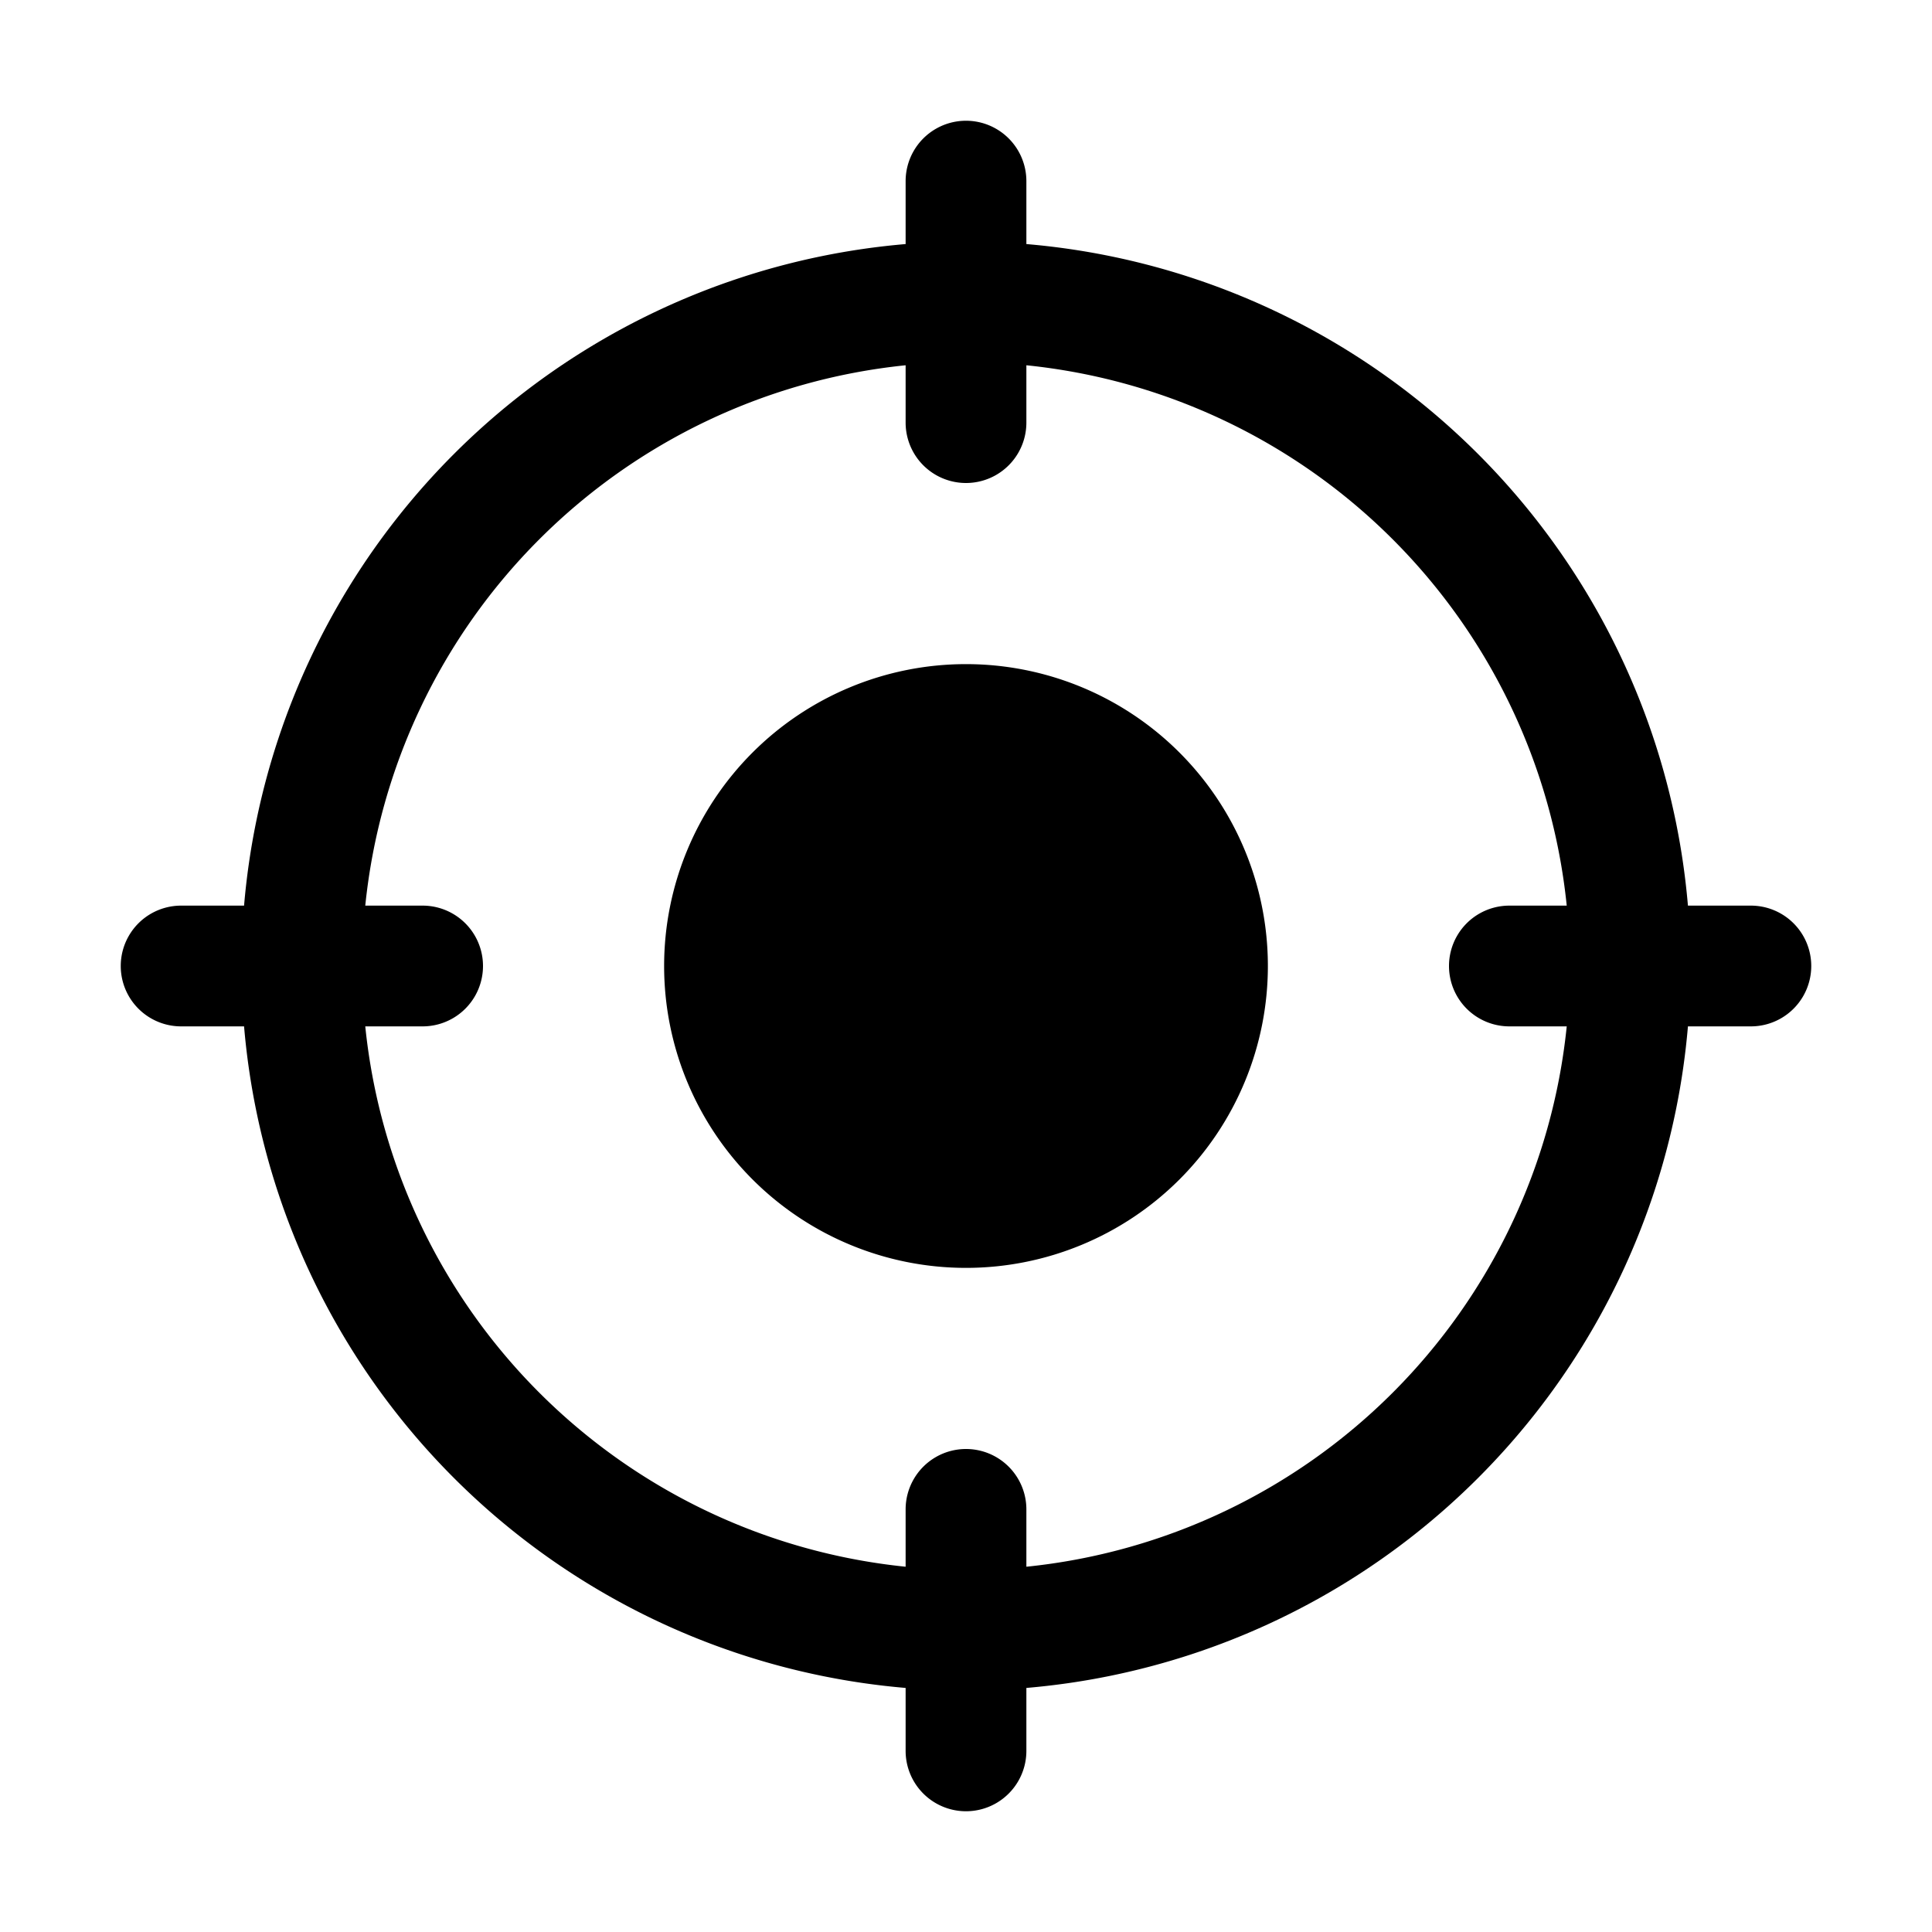 <svg xmlns="http://www.w3.org/2000/svg" viewBox="0 0 256 256" fill="currentColor"><path d="M232,120h-8.34A96.14,96.14,0,0,0,136,32.34V24a8,8,0,0,0-16,0v8.34A96.14,96.14,0,0,0,32.34,120H24a8,8,0,0,0,0,16h8.34A96.14,96.14,0,0,0,120,223.66V232a8,8,0,0,0,16,0v-8.34A96.14,96.14,0,0,0,223.66,136H232a8,8,0,0,0,0-16Zm-32,16h7.6A80.15,80.15,0,0,1,136,207.6V200a8,8,0,0,0-16,0v7.6A80.15,80.15,0,0,1,48.4,136H56a8,8,0,0,0,0-16H48.4A80.15,80.15,0,0,1,120,48.4V56a8,8,0,0,0,16,0V48.4A80.15,80.15,0,0,1,207.6,120H200a8,8,0,0,0,0,16Zm-32-8a40,40,0,1,1-40-40A40,40,0,0,1,168,128Z"/></svg>